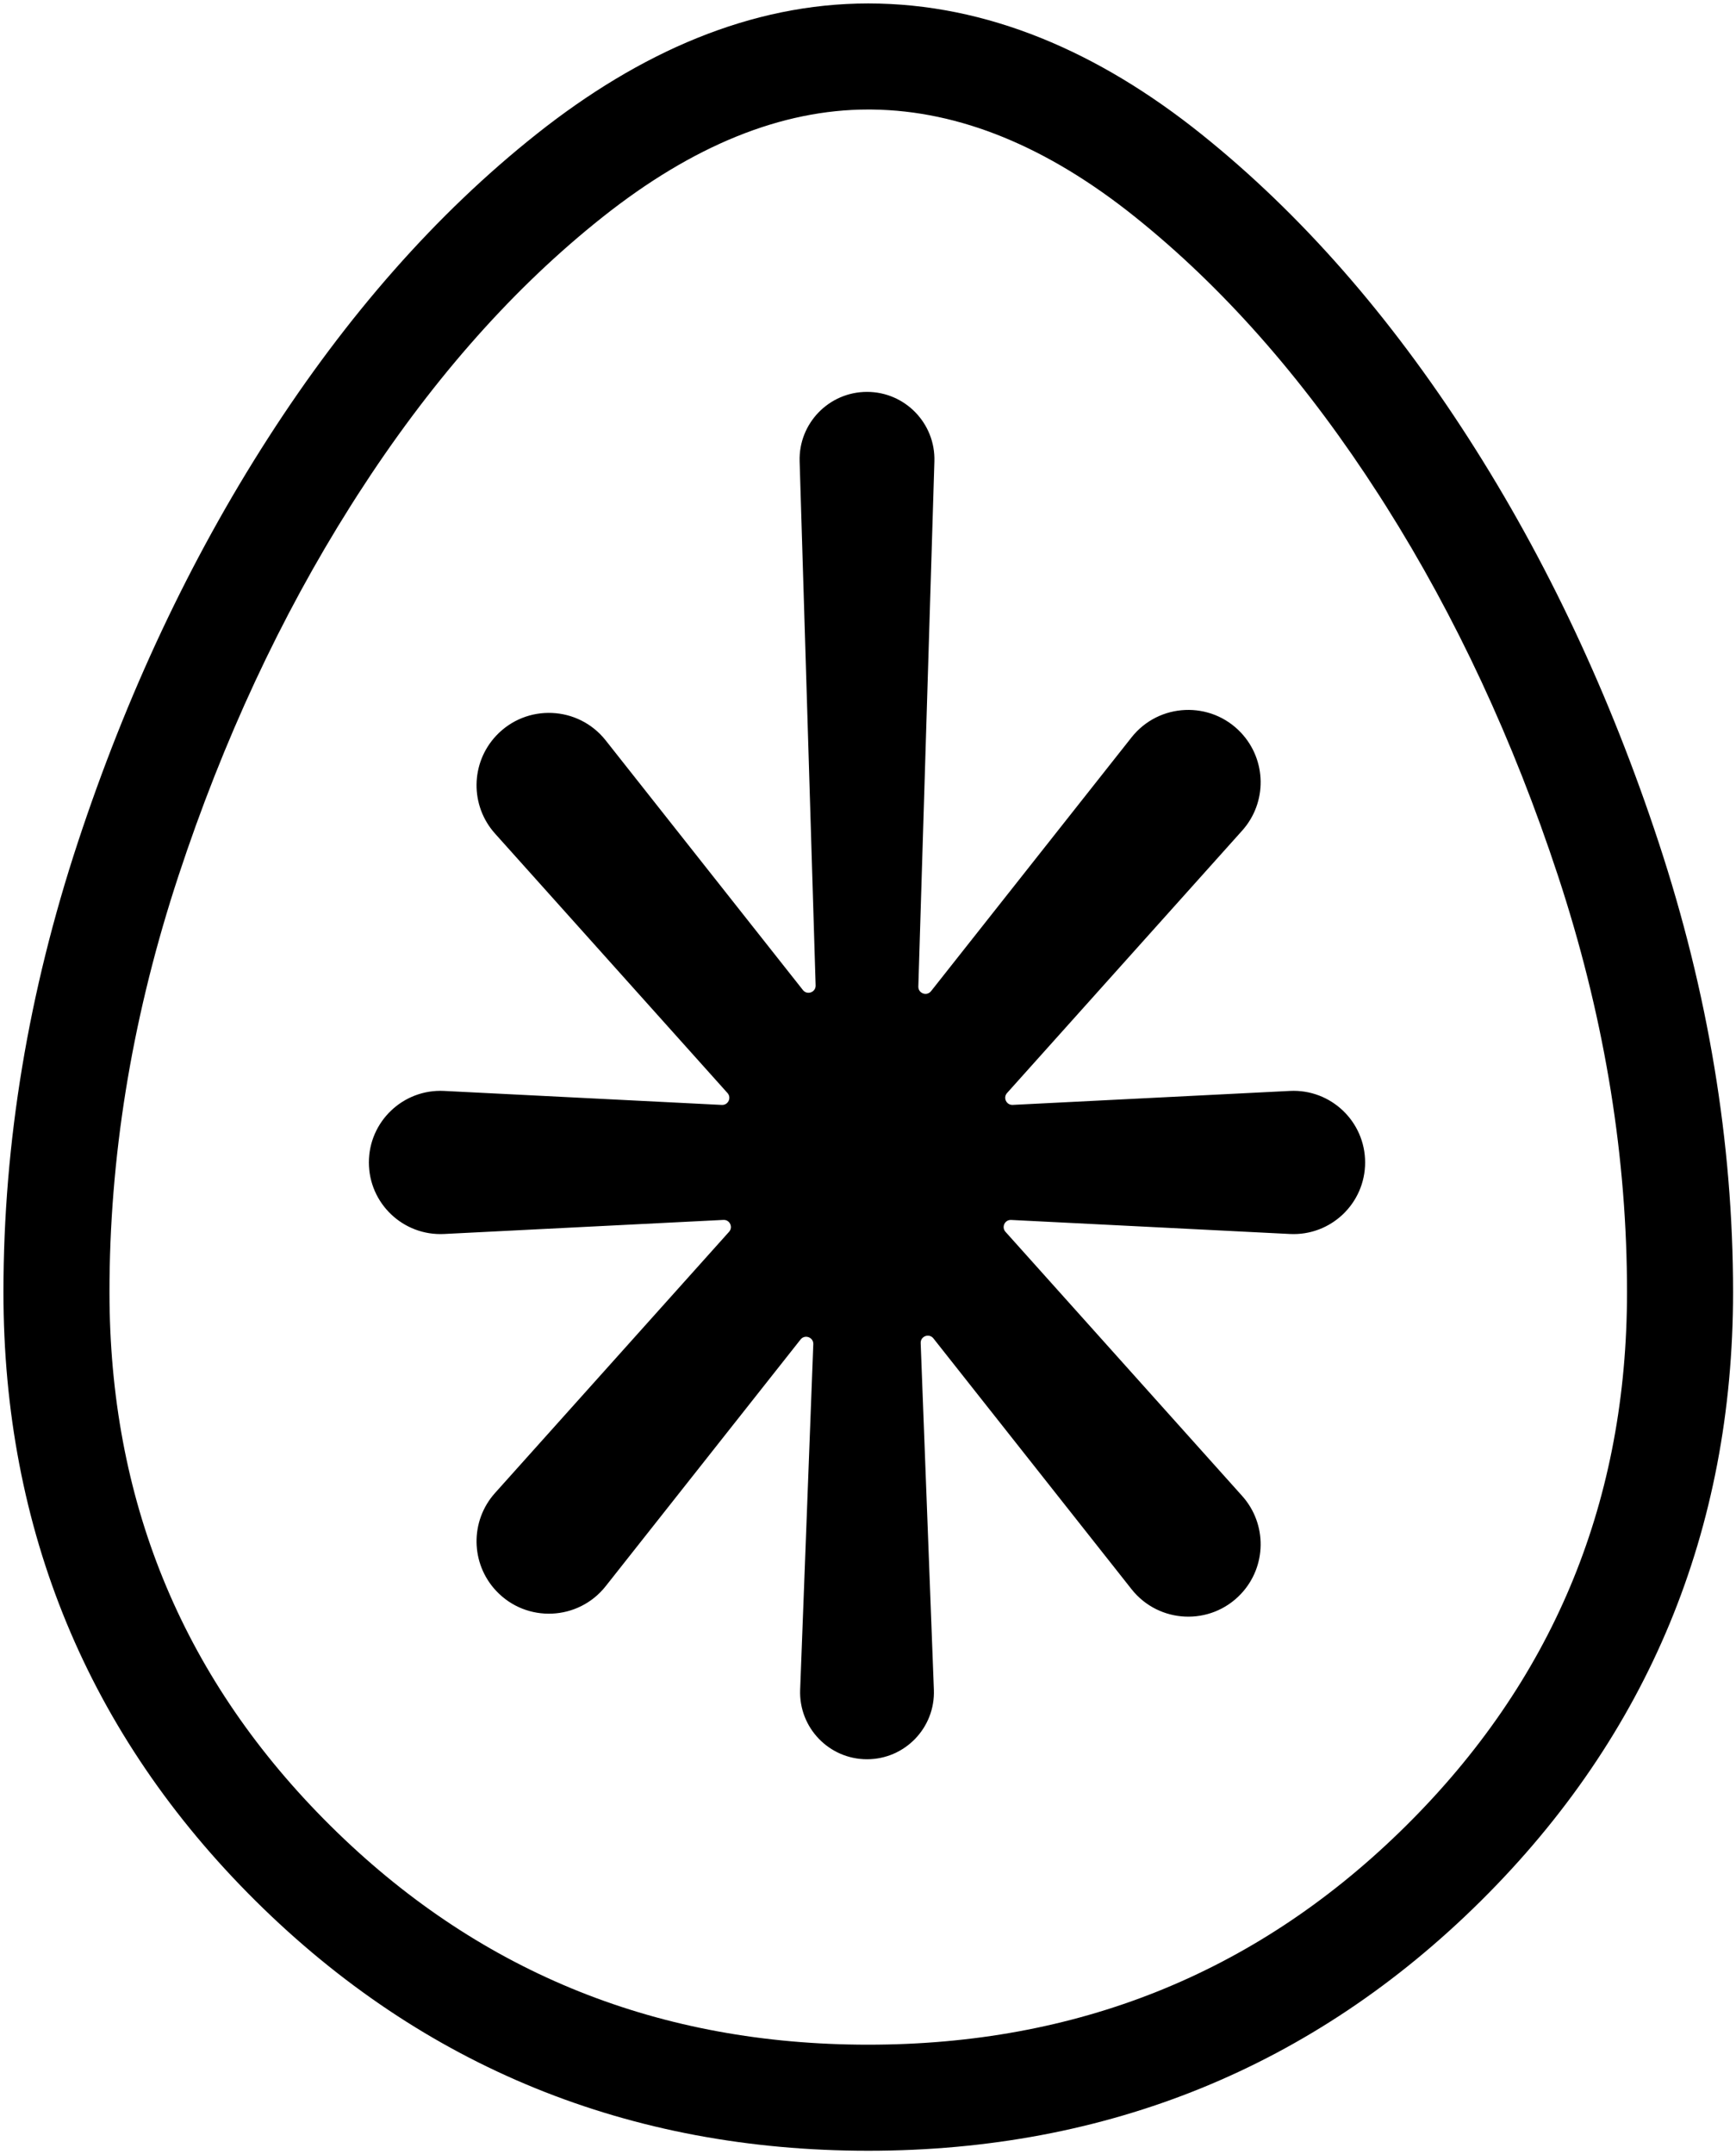 <svg width="333" height="413" viewBox="0 0 333 413" fill="none" xmlns="http://www.w3.org/2000/svg">
<path d="M312.095 247.778C312.095 222.148 307.948 196.356 299.654 170.402L298.839 167.891C290.278 141.927 279.279 118.301 265.84 97.014L264.531 94.961C250.935 73.824 235.876 56.476 219.353 42.917L217.749 41.617C200.863 28.088 184.061 21.217 167.343 21.006L166.547 21.001C149.913 21.001 132.932 27.873 115.605 41.617L113.986 42.917C97.3 56.476 82.159 73.824 68.562 94.961L67.255 97.014C53.816 118.301 42.816 141.927 34.255 167.891L33.44 170.402C25.146 196.355 21 222.148 21 247.778L21.011 249.658C21.445 289.044 35.562 322.52 63.364 350.086C91.166 377.652 124.929 391.65 164.651 392.081L166.547 392.091C206.459 392.091 240.41 378.523 268.401 351.388L269.729 350.086C297.531 322.52 311.65 289.044 312.084 249.658L312.095 247.778ZM332.436 247.778C332.436 293.339 316.194 332.661 284.052 364.53C251.917 396.392 212.34 412.432 166.547 412.432C120.754 412.432 81.178 396.392 49.043 364.53C16.901 332.661 0.659 293.339 0.659 247.778C0.659 219.017 5.468 190.24 14.938 161.521C24.266 133.23 36.413 107.341 51.455 83.957C66.494 60.578 83.615 41.029 102.965 25.681C122.702 10.025 144.009 0.66 166.547 0.66C189.363 0.66 210.78 9.969 230.468 25.743C249.615 41.085 266.623 60.614 281.639 83.957C296.681 107.342 308.829 133.23 318.157 161.521C327.626 190.24 332.436 219.017 332.436 247.778Z" fill="black"/>
<path d="M166.311 75.148C173.607 75.149 179.458 81.183 179.235 88.476L176.156 189.174C176.116 190.491 177.78 191.097 178.597 190.063L217.046 141.408C222.3 134.759 232.234 134.329 238.043 140.499C242.986 145.749 243.085 153.909 238.273 159.278L193.172 209.598C192.361 210.503 193.045 211.937 194.259 211.876L247.434 209.197C255.28 208.802 261.858 215.058 261.858 222.914C261.858 230.771 255.28 237.026 247.434 236.631L193.96 233.937C192.746 233.875 192.062 235.311 192.873 236.216L238.273 286.868C243.086 292.238 242.985 300.398 238.043 305.647C232.234 311.818 222.3 311.387 217.046 304.738L179.045 256.65C178.224 255.613 176.555 256.229 176.605 257.551L179.136 324.033C179.413 331.308 173.59 337.356 166.311 337.356C159.031 337.356 153.209 331.308 153.485 324.033L156.006 257.761C156.056 256.439 154.386 255.822 153.565 256.86L116.183 304.169C110.928 310.818 100.995 311.248 95.186 305.078C90.243 299.828 90.143 291.668 94.955 286.299L139.85 236.21C140.661 235.305 139.976 233.869 138.762 233.931L85.184 236.631C77.337 237.026 70.759 230.771 70.759 222.914C70.759 215.058 77.337 208.802 85.184 209.197L138.462 211.882C139.676 211.943 140.361 210.509 139.55 209.604L94.955 159.848C90.143 154.478 90.243 146.318 95.186 141.068C100.995 134.899 110.928 135.329 116.183 141.978L154.016 189.855C154.833 190.889 156.495 190.283 156.455 188.966L153.385 88.476C153.162 81.183 159.014 75.148 166.311 75.148Z" fill="black"/>
</svg>
